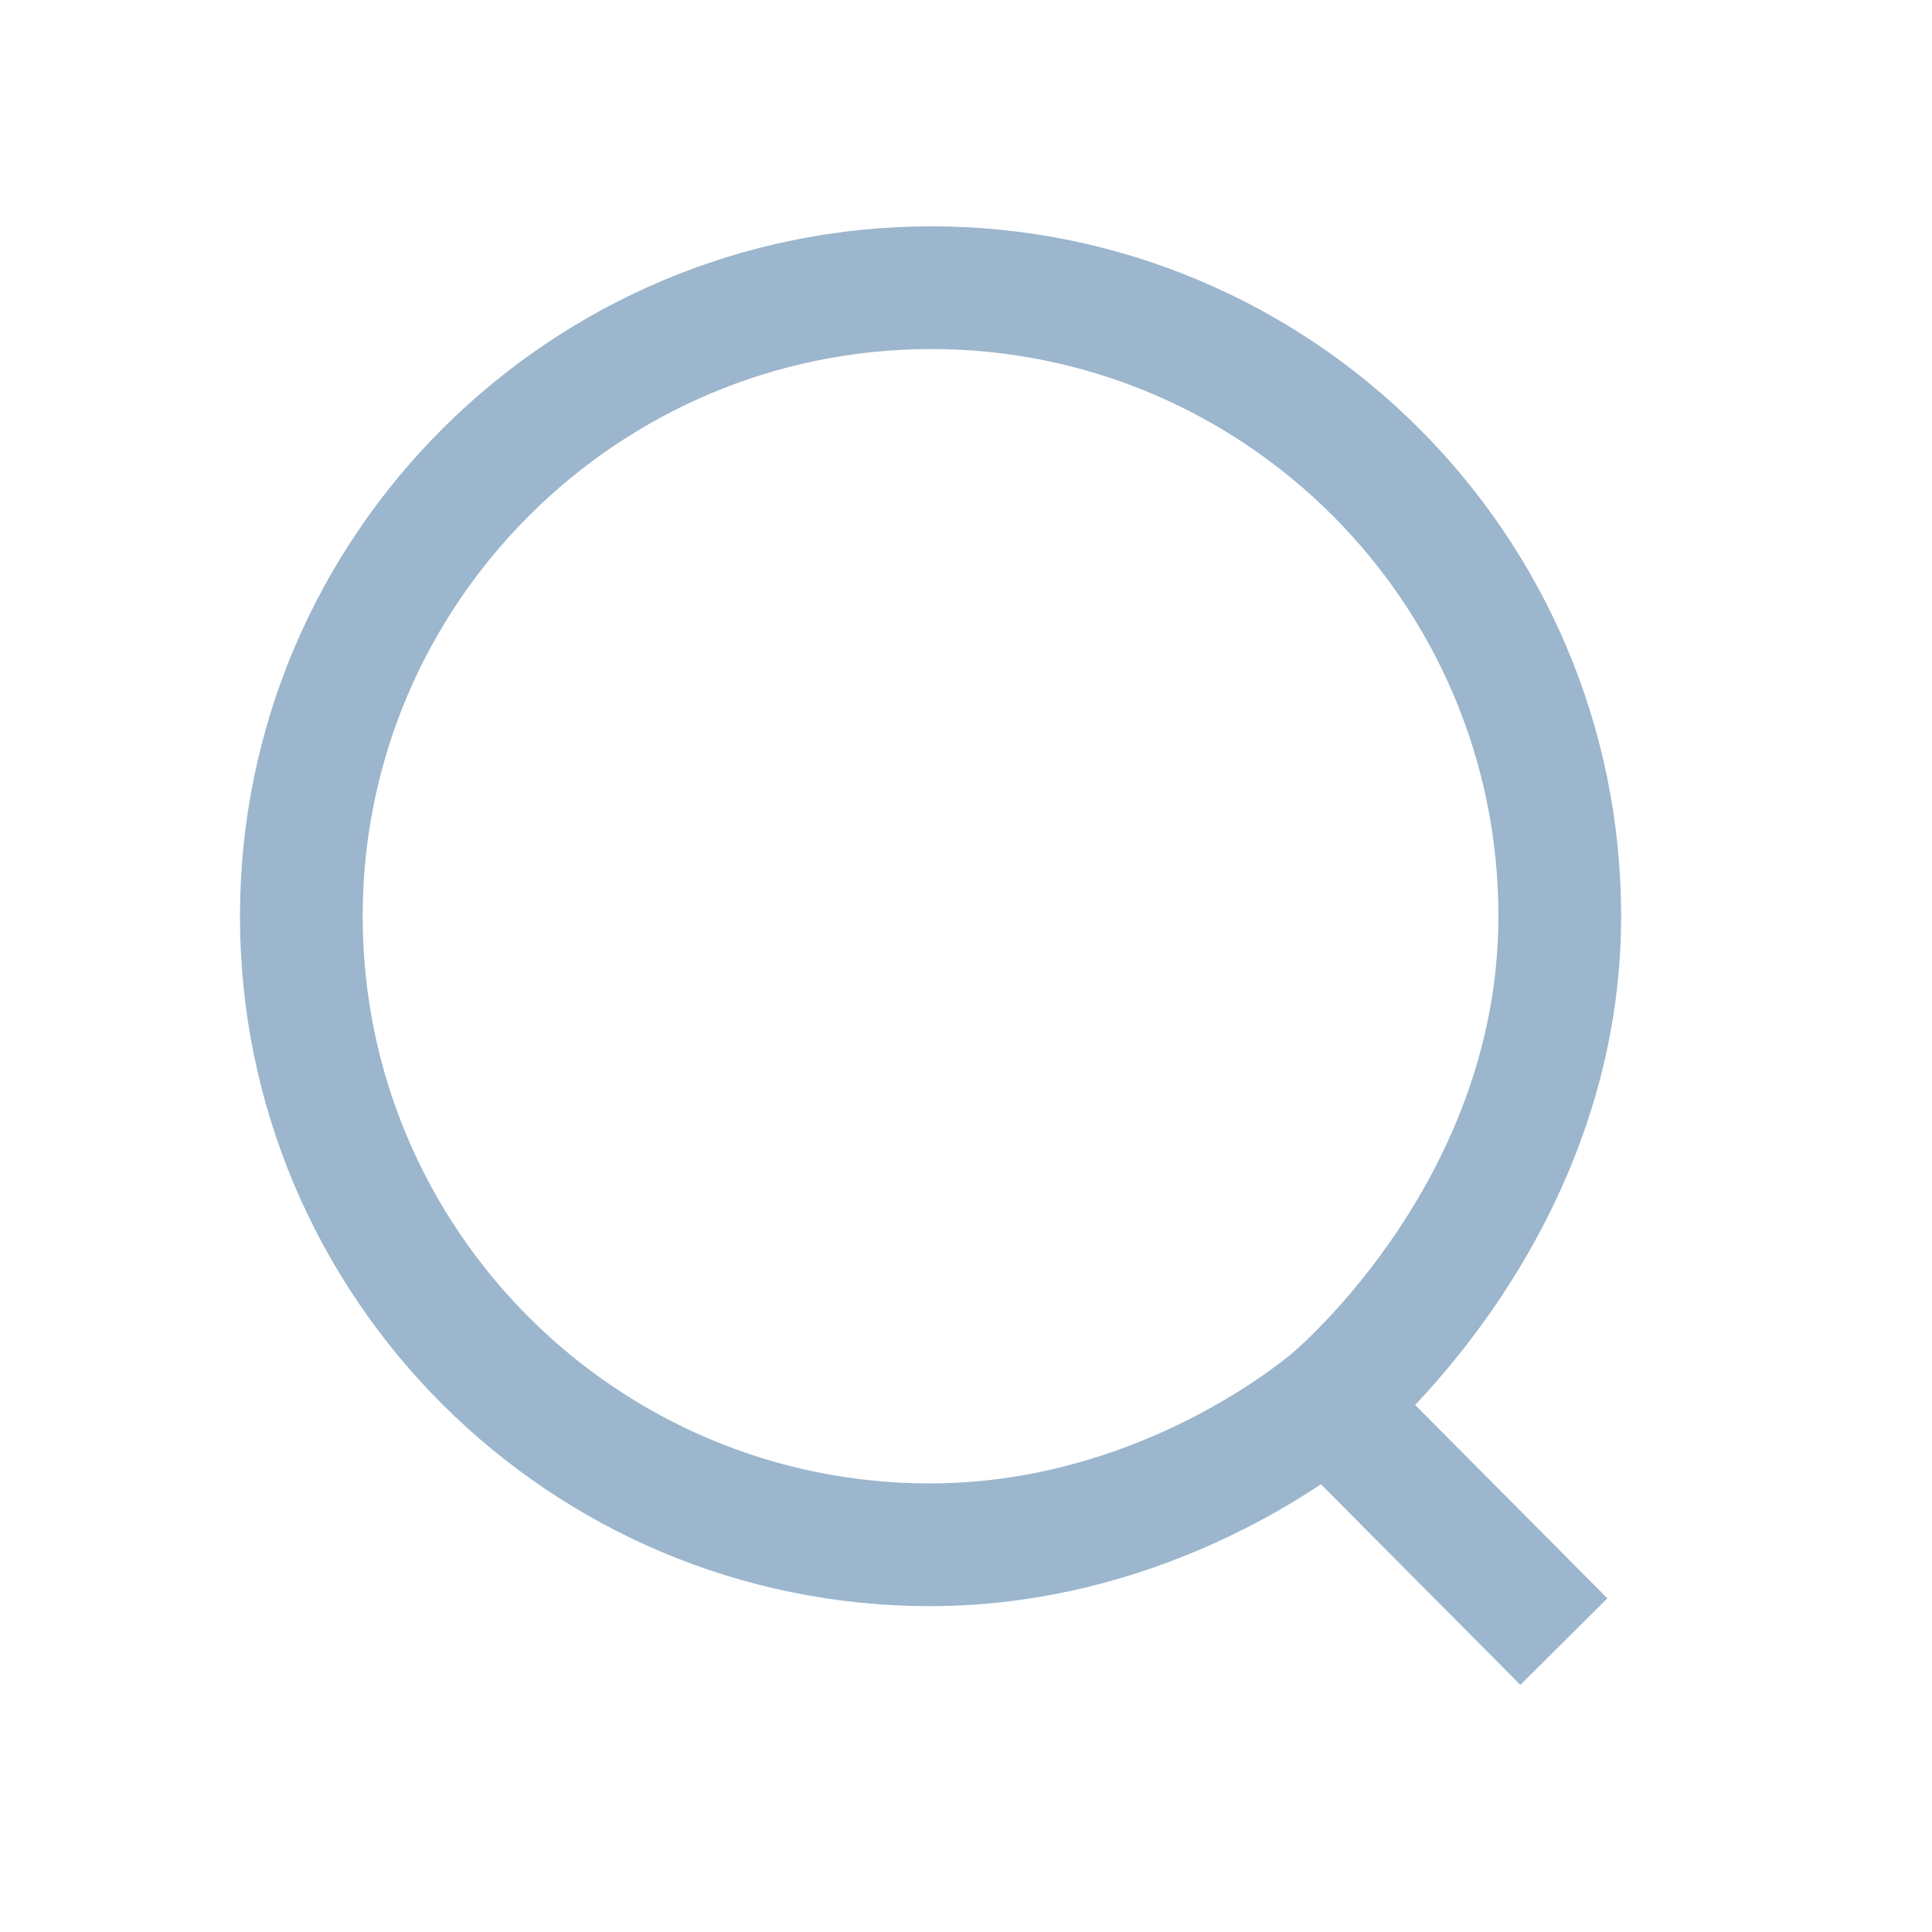 <?xml version="1.0" encoding="utf-8"?>
<!-- Generator: Adobe Illustrator 27.2.0, SVG Export Plug-In . SVG Version: 6.00 Build 0)  -->
<svg version="1.1" id="Vrstva_1" xmlns="http://www.w3.org/2000/svg" xmlns:xlink="http://www.w3.org/1999/xlink" x="0px" y="0px"
	 viewBox="0 0 141.7 141.7" style="enable-background:new 0 0 141.7 141.7;" xml:space="preserve">
<style type="text/css">
	.st0{fill:none;stroke:#9BB6CD;stroke-width:9;stroke-miterlimit:10;}
</style>
<path class="st0" d="M114.4,67.2c0-25.5-20.7-46.1-46.1-46.1S22.1,41.7,22.1,67.2c0,25.5,20.7,46.1,46.1,46.1
	c15.1,0,26.1-7.9,29.1-10.3C98.6,102,114.4,88.3,114.4,67.2z"/>
<path class="st0" d="M117,120.7"/>
<path class="st0" d="M114.4,120.7"/>
<line class="st0" x1="97.4" y1="103" x2="114.7" y2="120.4"/>
</svg>
